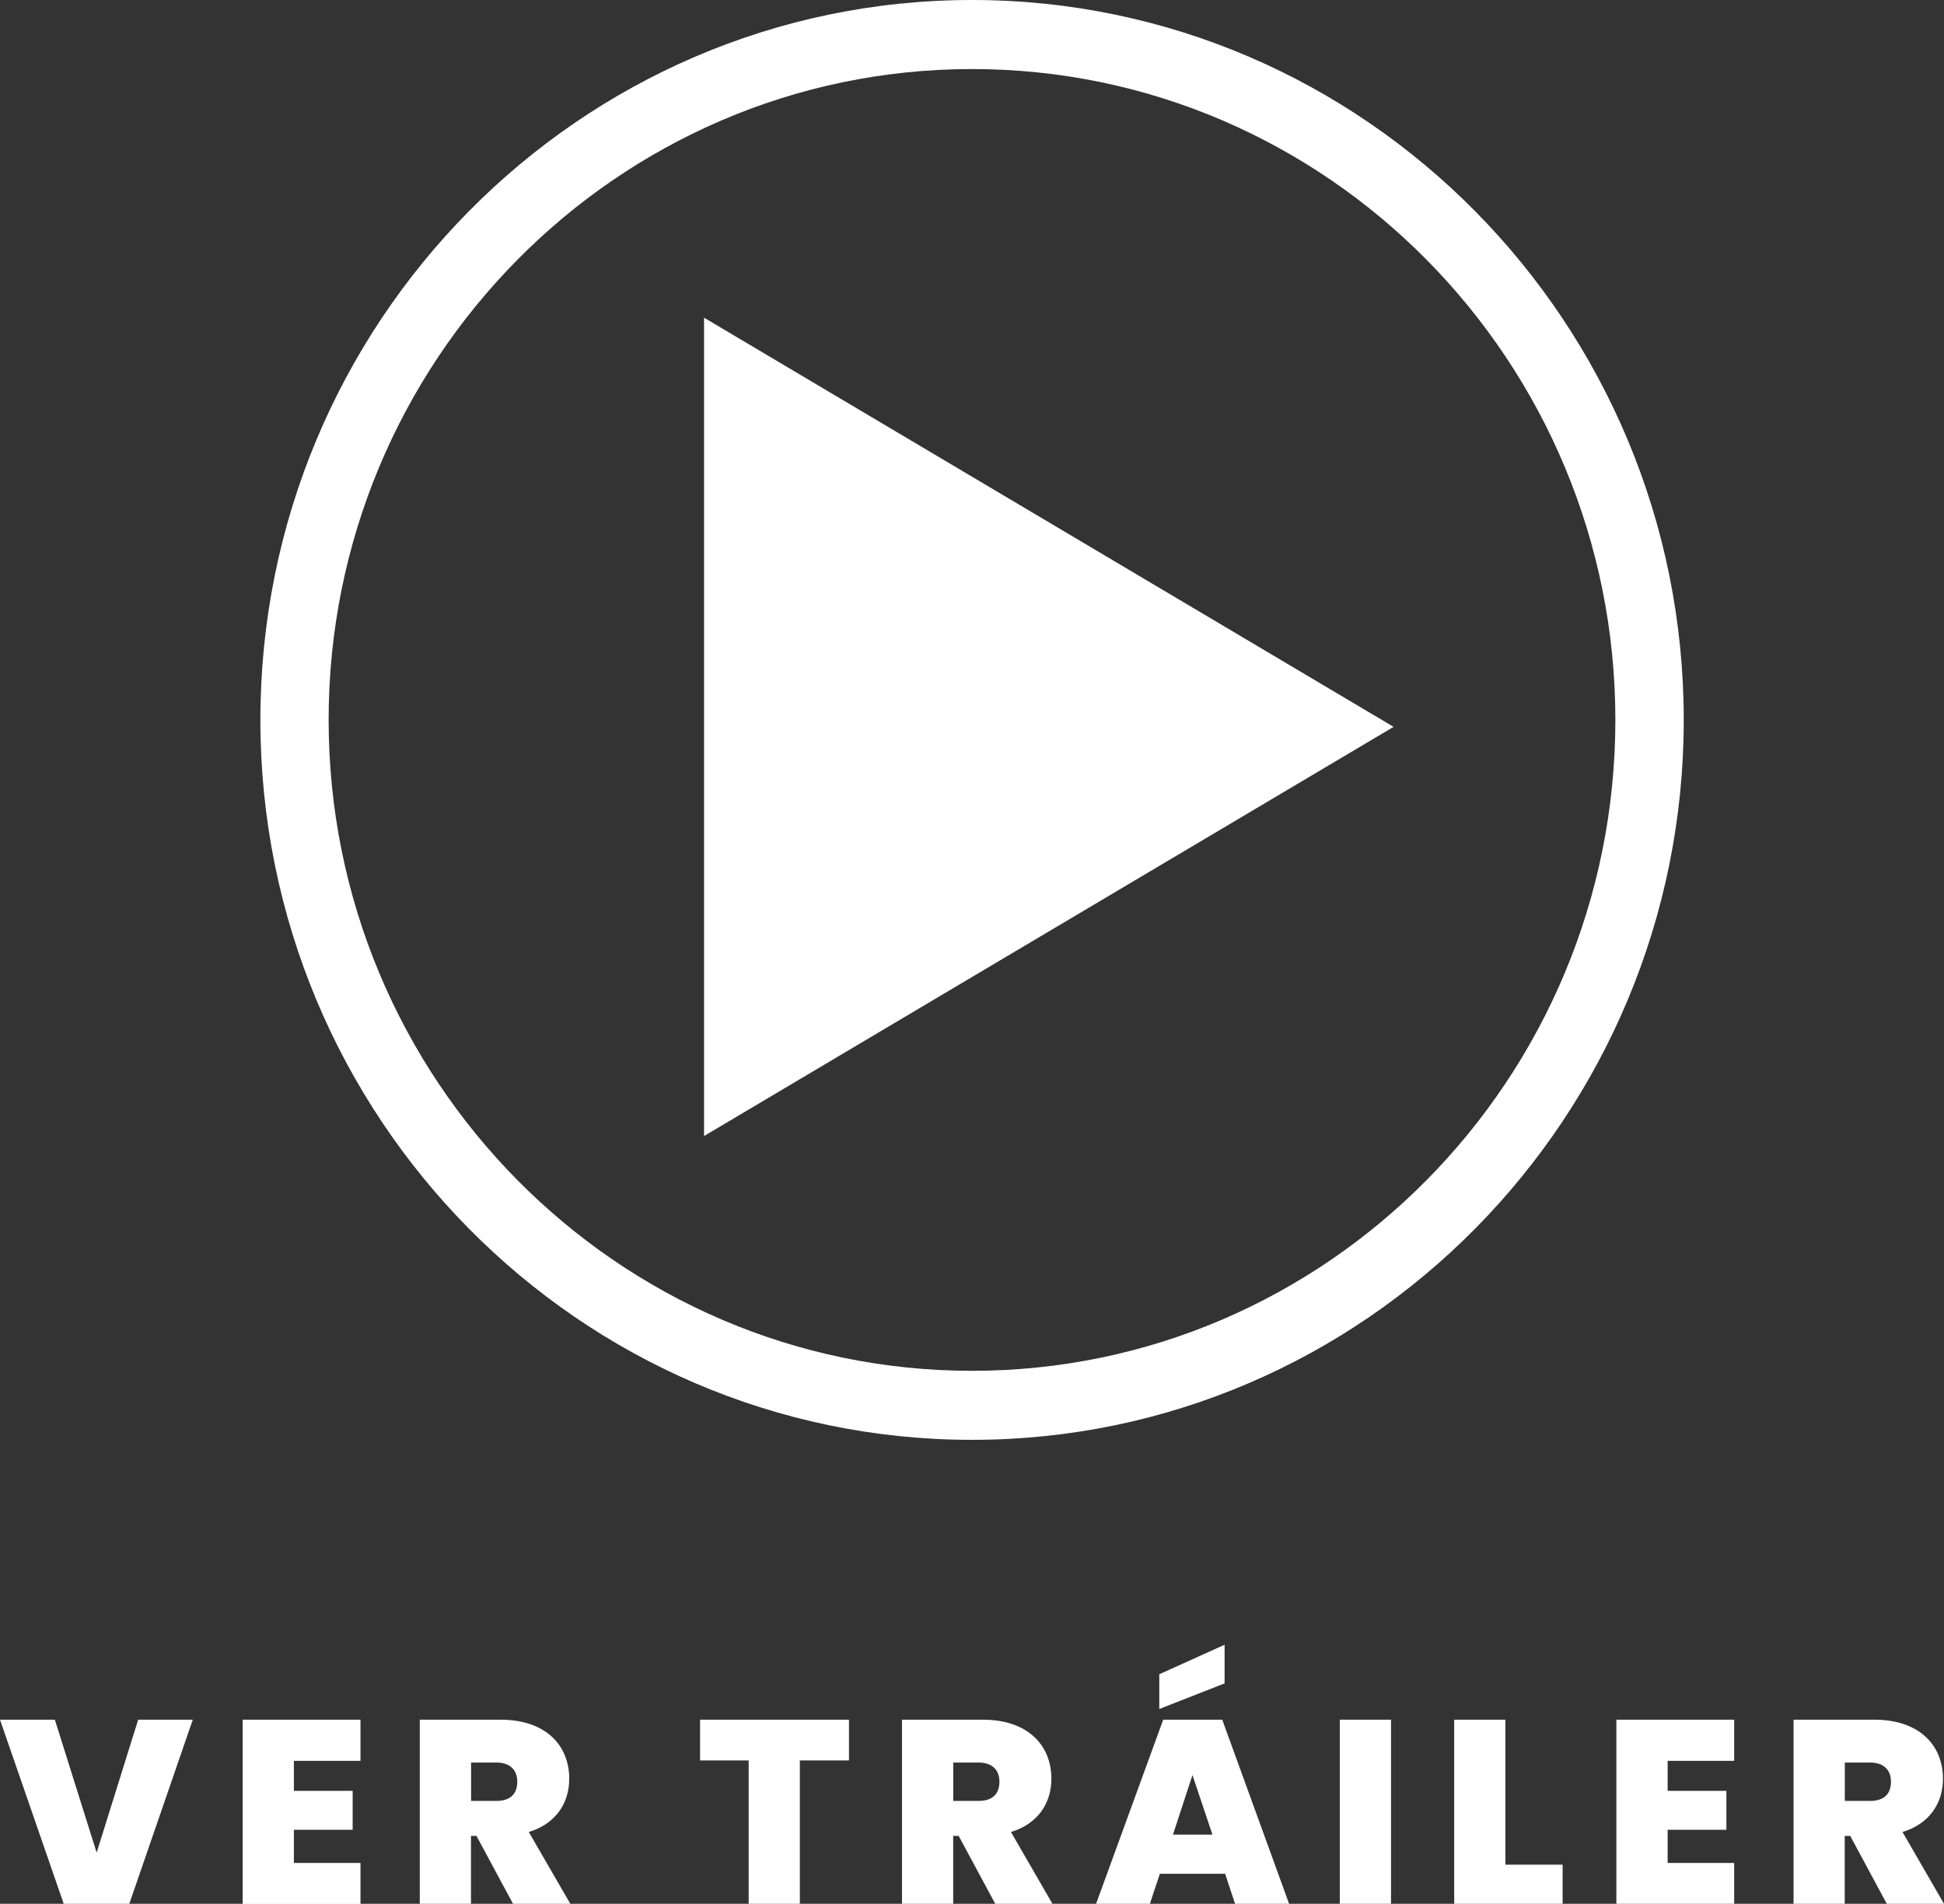 <svg id="Layer_1" data-name="Layer 1" xmlns="http://www.w3.org/2000/svg" viewBox="0 0 769 753.24"><rect x="0" y="0" width="769" height="753.24" fill="#333333" stroke="none"/><defs><style>.cls-1{fill:#fff;}</style></defs><polygon class="cls-1" points="278.5 449.47 551.27 287.58 278.5 125.69 278.5 449.47"/><path class="cls-1" d="M402.5,26.33C247.25,26.33,121,154.11,121,311.17S247.25,596,402.5,596,684.05,468.24,684.05,311.17,557.75,26.33,402.5,26.33Zm0,542.36C262.14,568.69,148,453.17,148,311.17S262.14,53.65,402.5,53.65,657,169.17,657,311.17,542.86,568.69,402.5,568.69Z" transform="translate(-18 -26.33)"/><path class="cls-1" d="M72.66,706.72h21.6L69.15,779.57H43.21L18,706.72H39.7l16.53,52.6Z" transform="translate(-18 -26.33)"/><path class="cls-1" d="M160.6,723H134.25v11.88H157.5v15.4H134.25v13.12H160.6v16.22H114V706.72h46.6Z" transform="translate(-18 -26.33)"/><path class="cls-1" d="M216,706.72c18.09,0,27.18,10.34,27.18,23.36,0,9.5-5.17,17.77-16,21.08l16.43,28.41H220.94L206.48,752.7h-2.17v26.87H184.06V706.72Zm-1.65,16.95h-10v15.19h10c5.48,0,8.27-2.69,8.27-7.65C222.6,726.67,219.81,723.67,214.33,723.67Z" transform="translate(-18 -26.33)"/><path class="cls-1" d="M294.93,706.72h58.9v16.12H334.4v56.73H314.15V722.84H294.93Z" transform="translate(-18 -26.33)"/><path class="cls-1" d="M406.74,706.72c18.08,0,27.17,10.34,27.17,23.36,0,9.5-5.17,17.77-16,21.08l16.42,28.41H411.7L397.23,752.7h-2.17v26.87H374.81V706.72Zm-1.66,16.95h-10v15.19h10c5.48,0,8.27-2.69,8.27-7.65C413.35,726.67,410.56,723.67,405.08,723.67Z" transform="translate(-18 -26.33)"/><path class="cls-1" d="M502.63,767.69H476.8l-3.93,11.88H451.58l26.56-72.85h23.35l26.45,72.85H506.56Zm-.21-90.62v15.29l-25.83,10.13V688.74Zm-12.71,51.56L482,752.19h15.61Z" transform="translate(-18 -26.33)"/><path class="cls-1" d="M548,706.72h20.25v72.85H548Z" transform="translate(-18 -26.33)"/><path class="cls-1" d="M613.5,706.72v57.35h22.63v15.5H593.25V706.72Z" transform="translate(-18 -26.33)"/><path class="cls-1" d="M704,723H677.68v11.88h23.24v15.4H677.68v13.12H704v16.22h-46.6V706.72H704Z" transform="translate(-18 -26.33)"/><path class="cls-1" d="M759.41,706.72c18.08,0,27.18,10.34,27.18,23.36,0,9.5-5.17,17.77-16,21.08L787,779.57H764.37L749.9,752.7h-2.17v26.87H727.48V706.72Zm-1.65,16.95h-10v15.19h10c5.47,0,8.26-2.69,8.26-7.65C766,726.67,763.23,723.67,757.76,723.67Z" transform="translate(-18 -26.33)"/></svg>